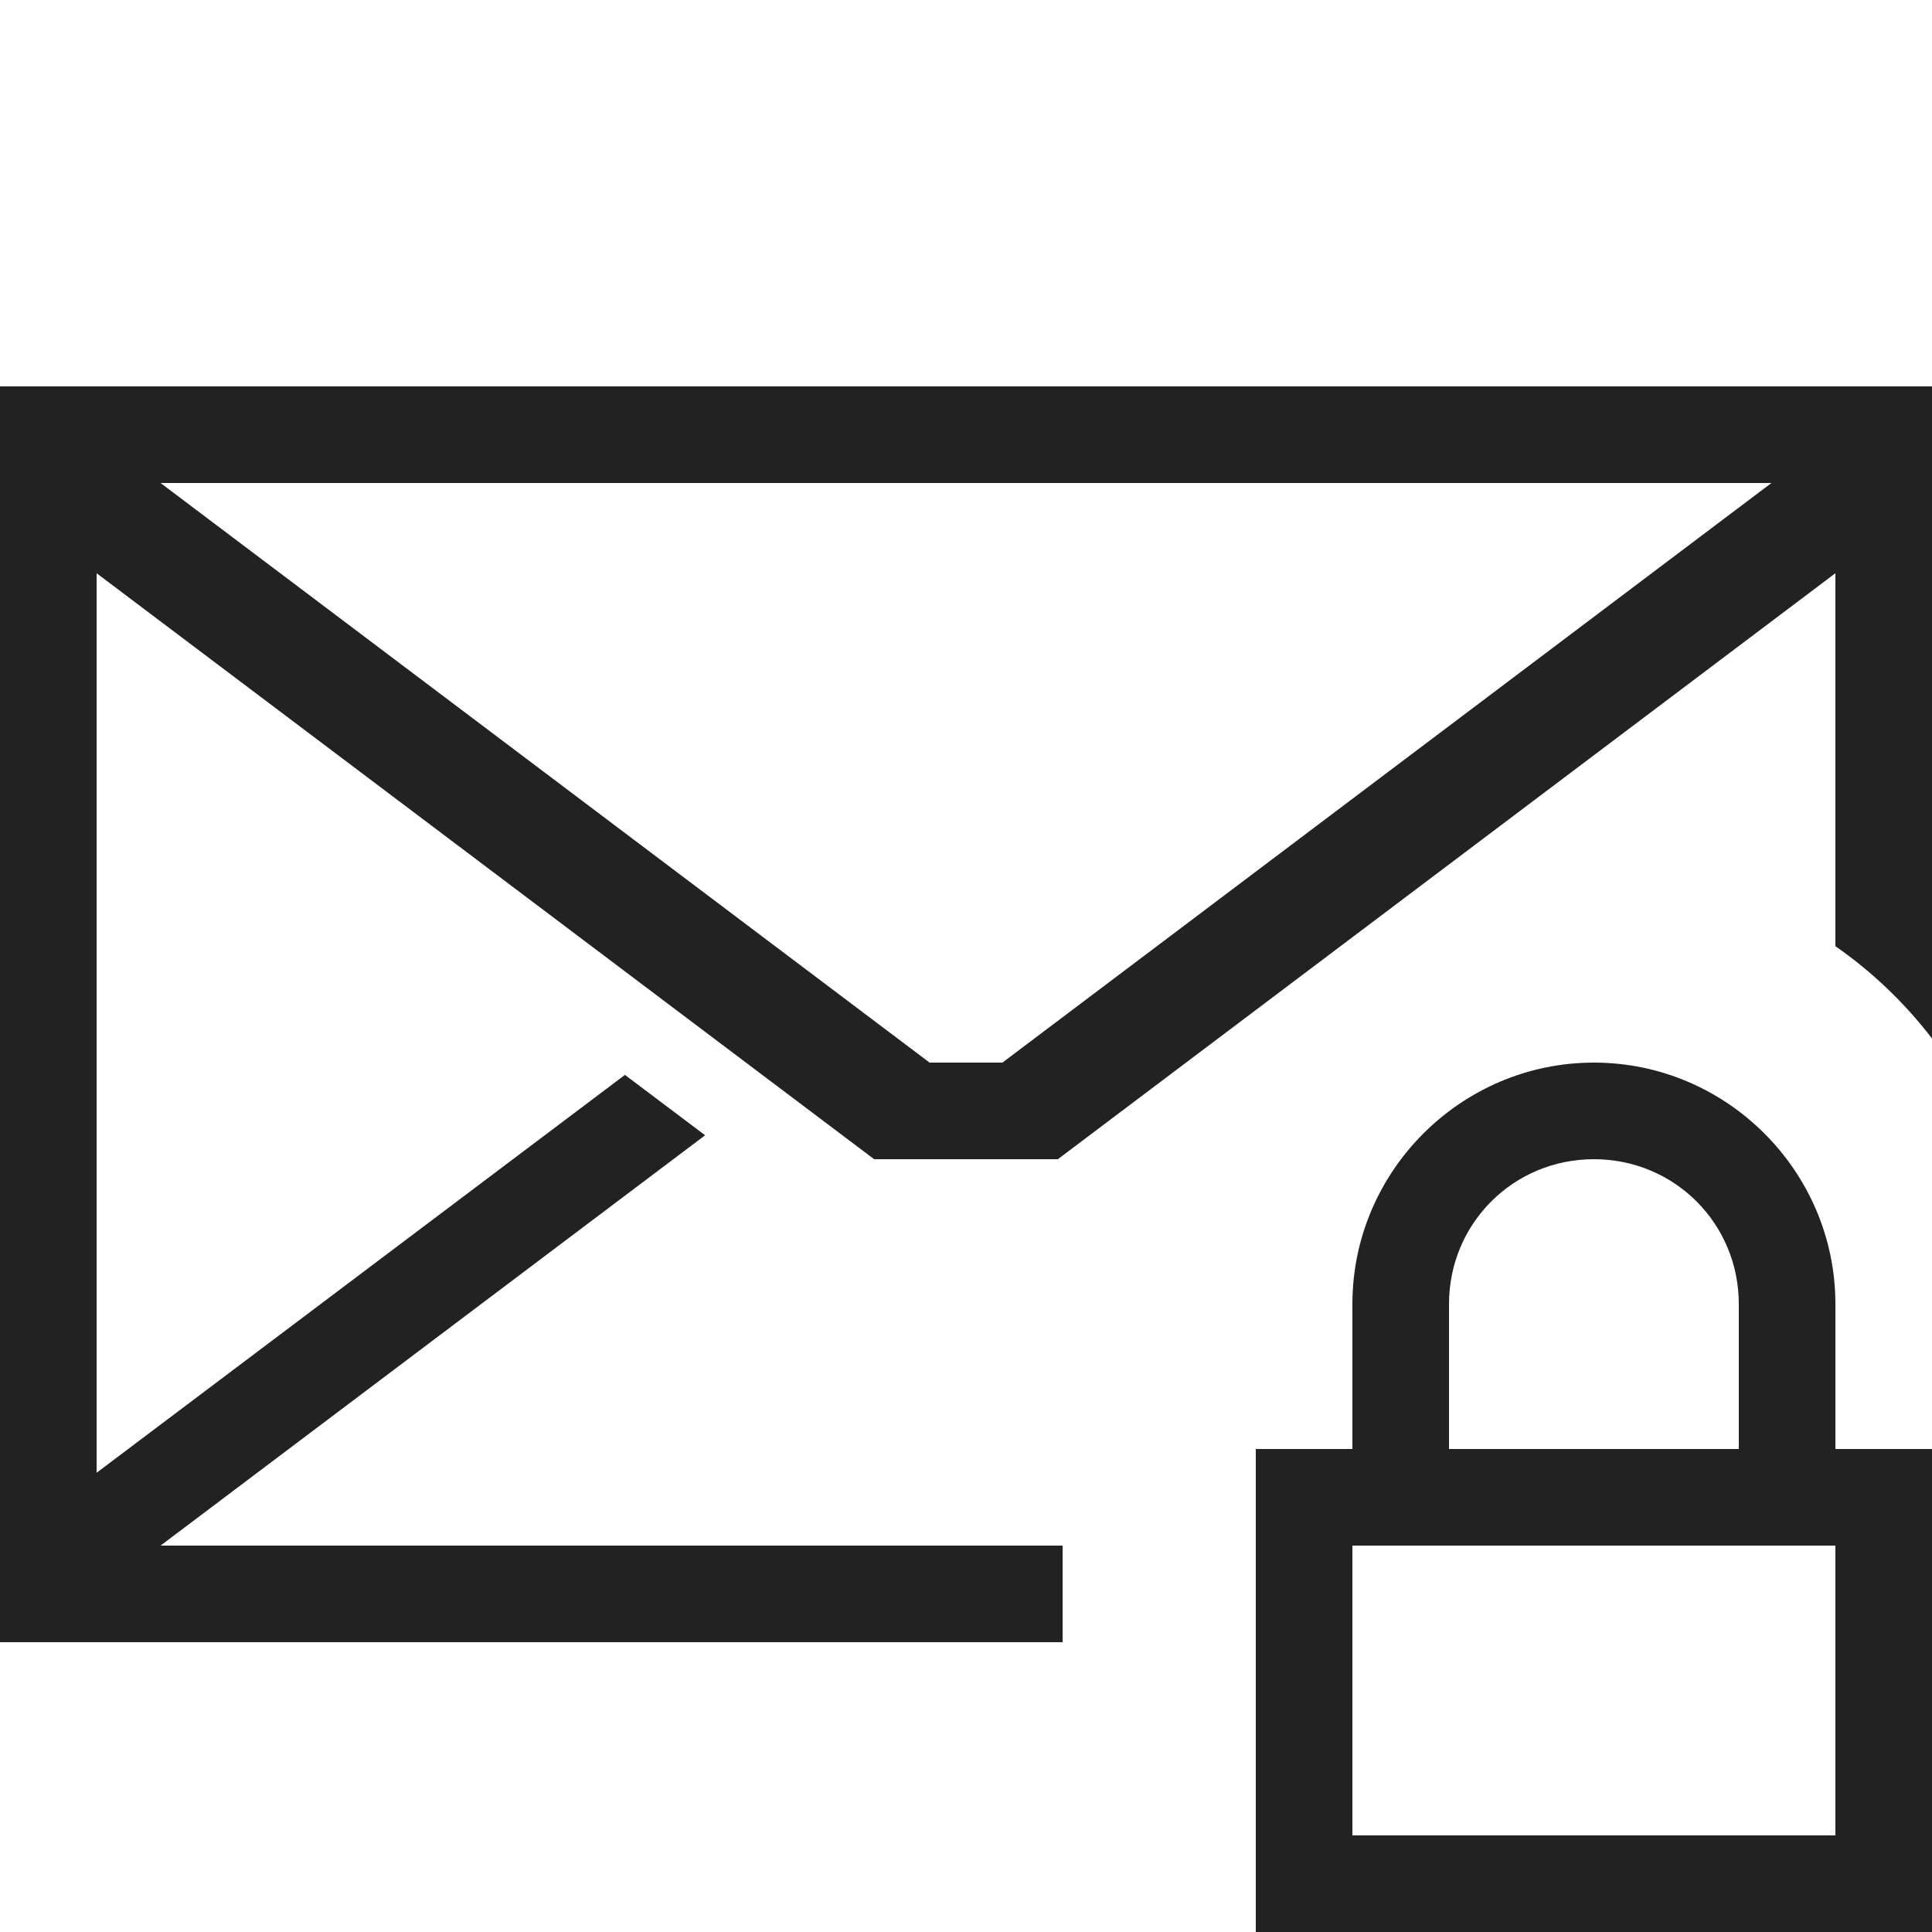 <?xml version="1.0" ?>
<!-- Скачано с сайта svg4.ru / Downloaded from svg4.ru -->
<svg width="800px" height="800px" viewBox="0 0 20 20" version="1.1" xmlns="http://www.w3.org/2000/svg">
<g id="layer1">
<path d="M 0 4 L 0 17 L 11 17 L 11 16 L 1.662 16 L 7.297 11.754 L 7.299 11.752 L 6.469 11.127 L 6.467 11.129 L 1 15.246 L 1 5.934 L 9.049 12 L 10.951 12 L 19 5.934 L 19 9.795 C 19.381 10.06 19.717 10.382 20 10.75 L 20 4 L 0 4 z M 1.662 5 L 18.338 5 L 10.377 11 L 9.623 11 L 1.662 5 z M 16.5 11 C 15.125 11 14 12.125 14 13.5 L 14 15 L 13 15 L 13 20 L 20 20 L 20 15 L 19 15 L 19 13.5 C 19 12.125 17.875 11 16.5 11 z M 16.5 12 C 17.334 12 18 12.666 18 13.5 L 18 15 L 15 15 L 15 13.5 C 15 12.666 15.666 12 16.5 12 z M 14 16 L 19 16 L 19 19 L 14 19 L 14 16 z " style="fill:#222222; fill-opacity:1; stroke:none; stroke-width:0px;"/>
</g>
</svg>